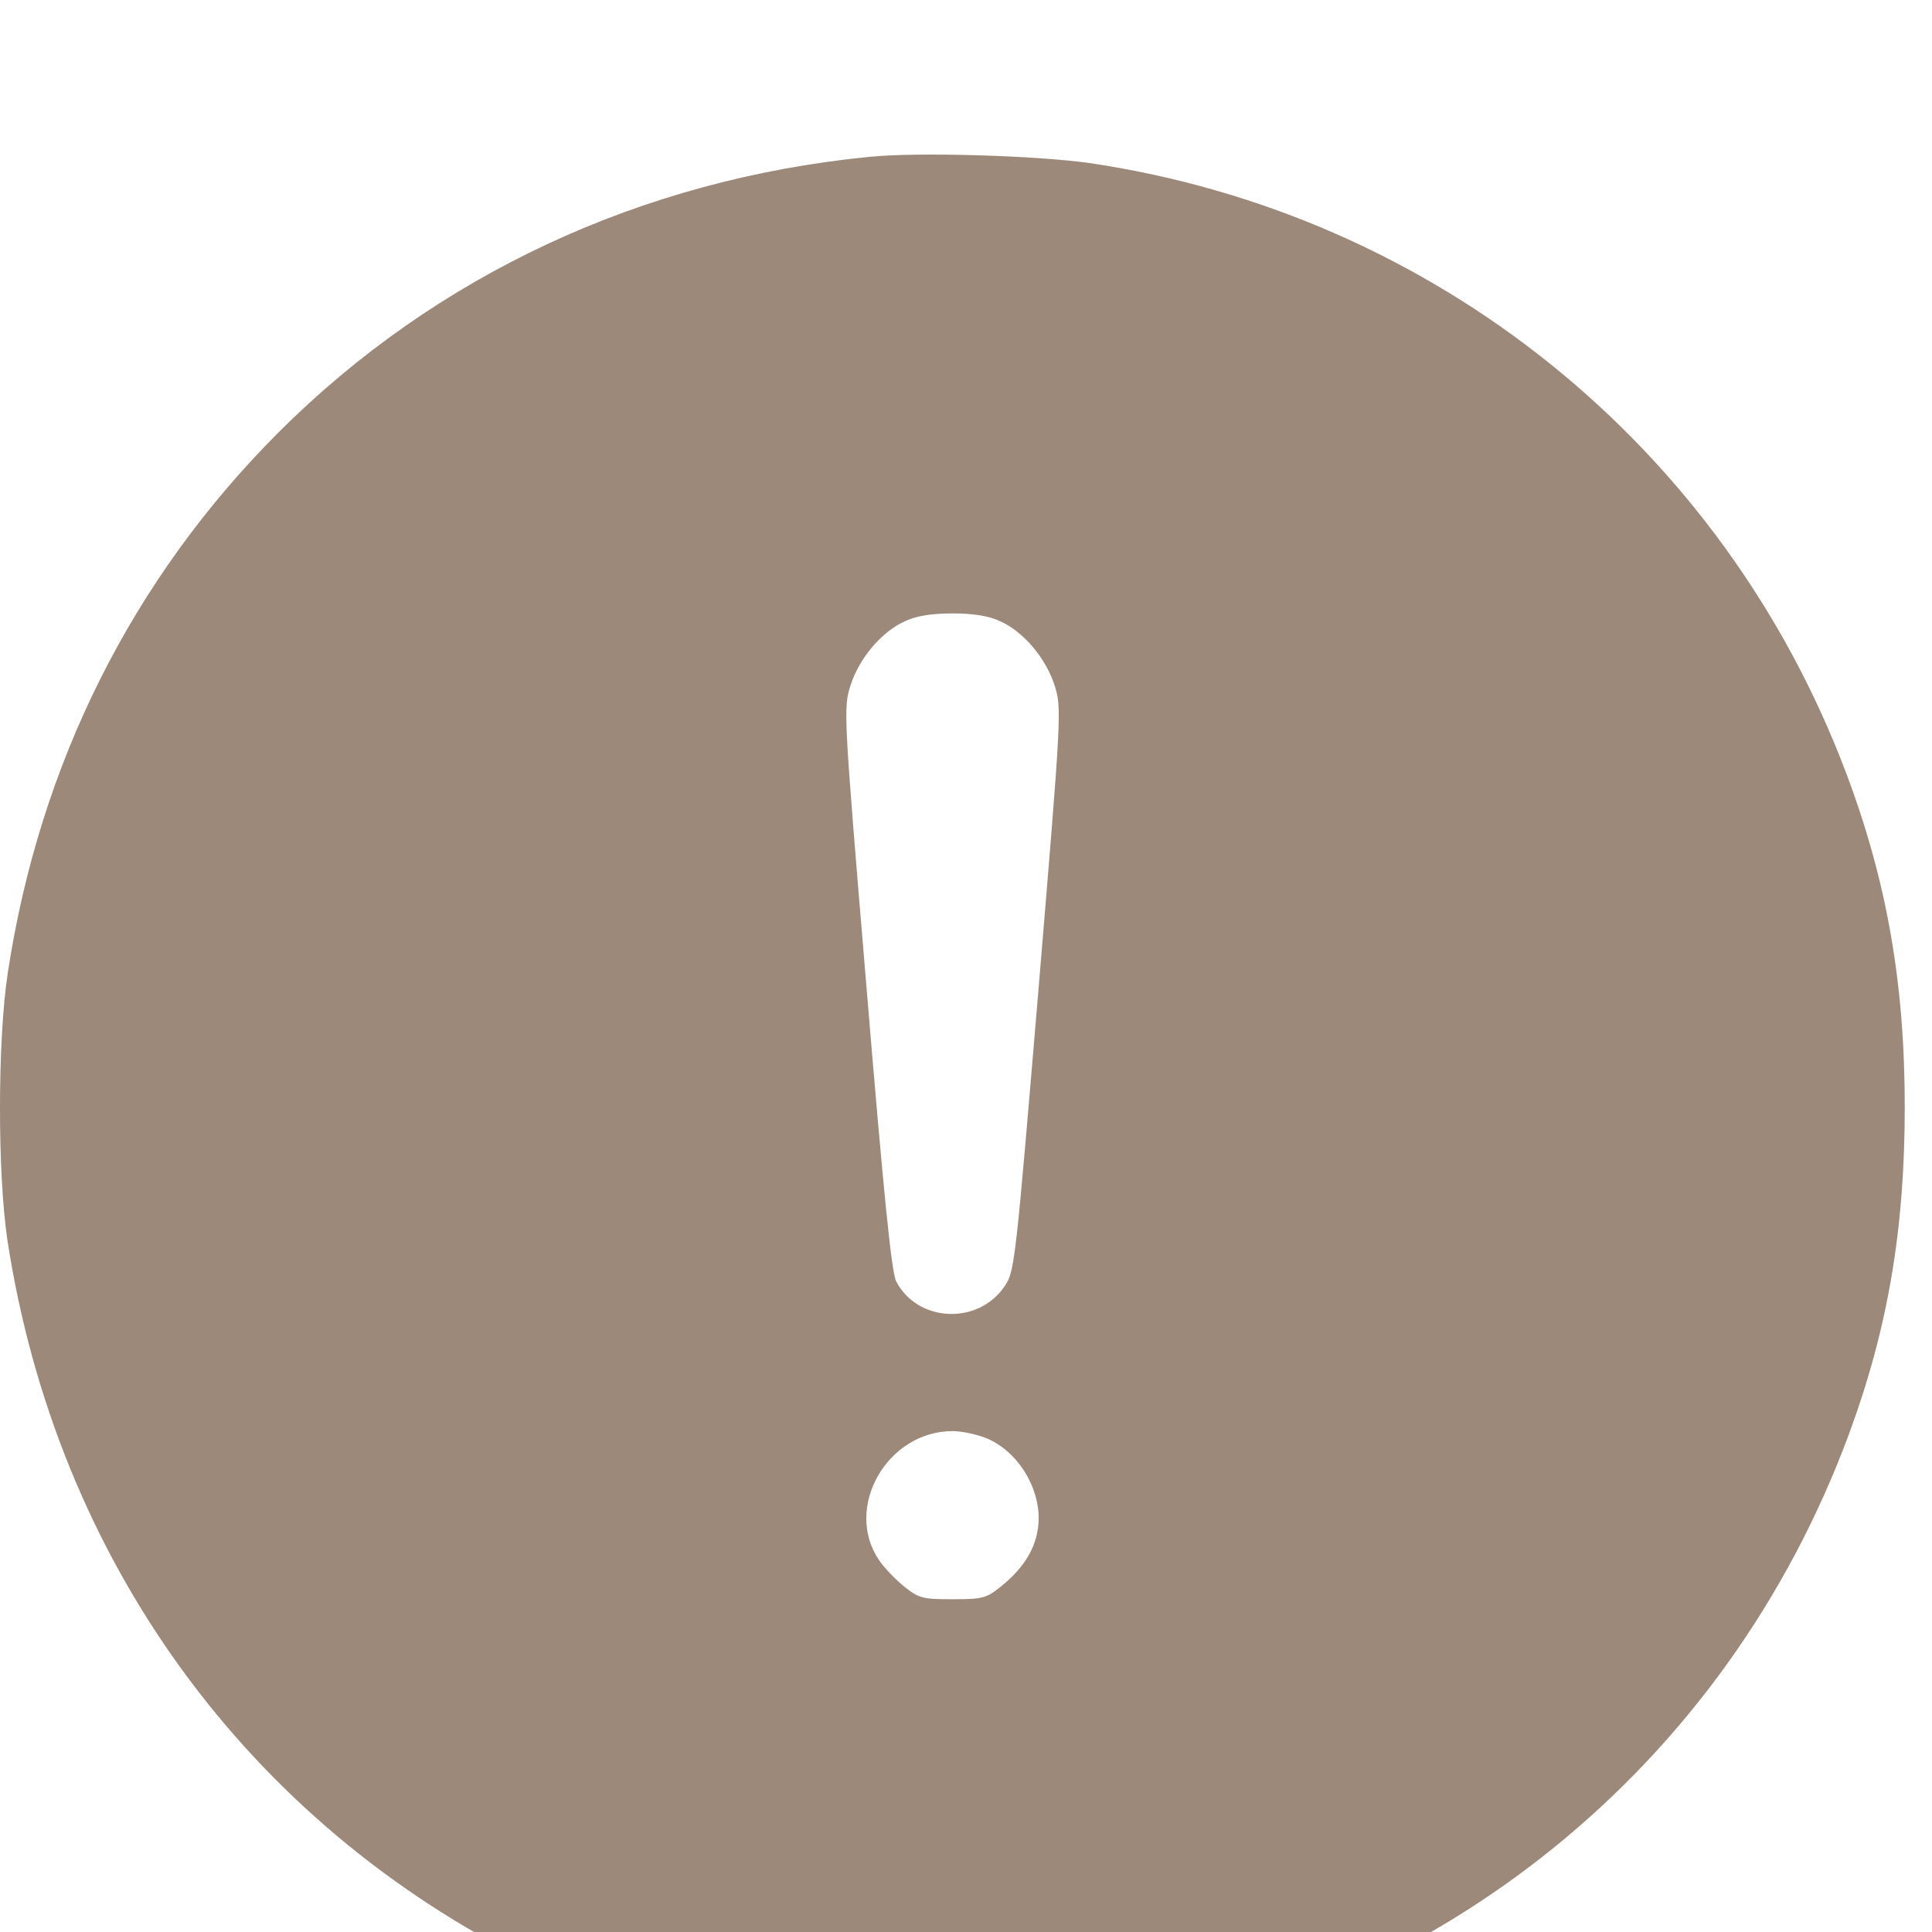 <?xml version="1.0" encoding="UTF-8"?> <svg xmlns="http://www.w3.org/2000/svg" width="50" height="50" viewBox="0 0 50 50" fill="none"> <g filter="url(#filter0_i_86_177)"> <path d="M22.504 0.059C16.595 0.639 11.278 3.12 7.196 7.202C3.425 10.983 1.03 15.753 0.203 21.167C-0.066 22.929 -0.066 26.366 0.192 28.096C1.46 36.357 6.39 43.156 13.738 46.787C16.09 47.947 18.561 48.699 21.59 49.161C22.901 49.365 26.596 49.344 28.09 49.108C37.263 47.722 44.675 41.706 47.855 33.102C48.854 30.395 49.295 27.817 49.295 24.658C49.295 21.457 48.833 18.804 47.78 16.011C44.59 7.546 37.134 1.541 28.197 0.22C26.833 0.027 23.76 -0.07 22.504 0.059ZM25.887 12.079C26.489 12.348 27.069 13.035 27.295 13.744C27.477 14.335 27.477 14.41 26.876 21.608C26.285 28.633 26.263 28.901 26.006 29.277C25.329 30.298 23.75 30.233 23.191 29.159C23.073 28.923 22.869 26.914 22.428 21.586C21.827 14.41 21.827 14.335 22.009 13.744C22.235 13.035 22.815 12.348 23.417 12.079C23.707 11.94 24.104 11.875 24.652 11.875C25.2 11.875 25.597 11.94 25.887 12.079ZM25.576 33.241C26.435 33.628 27.015 34.691 26.854 35.605C26.768 36.131 26.457 36.614 25.909 37.055C25.522 37.366 25.425 37.388 24.652 37.388C23.879 37.388 23.782 37.366 23.395 37.055C23.17 36.872 22.88 36.571 22.751 36.378C21.827 35.025 22.955 33.037 24.652 33.037C24.921 33.037 25.329 33.134 25.576 33.241Z" fill="#9C8979"></path> </g> <defs> <filter id="filter0_i_86_177" x="0" y="0" width="49.295" height="53.301" filterUnits="userSpaceOnUse" color-interpolation-filters="sRGB"> <feFlood flood-opacity="0" result="BackgroundImageFix"></feFlood> <feBlend mode="normal" in="SourceGraphic" in2="BackgroundImageFix" result="shape"></feBlend> <feColorMatrix in="SourceAlpha" type="matrix" values="0 0 0 0 0 0 0 0 0 0 0 0 0 0 0 0 0 0 127 0" result="hardAlpha"></feColorMatrix> <feOffset dy="4"></feOffset> <feGaussianBlur stdDeviation="2"></feGaussianBlur> <feComposite in2="hardAlpha" operator="arithmetic" k2="-1" k3="1"></feComposite> <feColorMatrix type="matrix" values="0 0 0 0 0 0 0 0 0 0 0 0 0 0 0 0 0 0 0.25 0"></feColorMatrix> <feBlend mode="normal" in2="shape" result="effect1_innerShadow_86_177"></feBlend> </filter> </defs> </svg> 